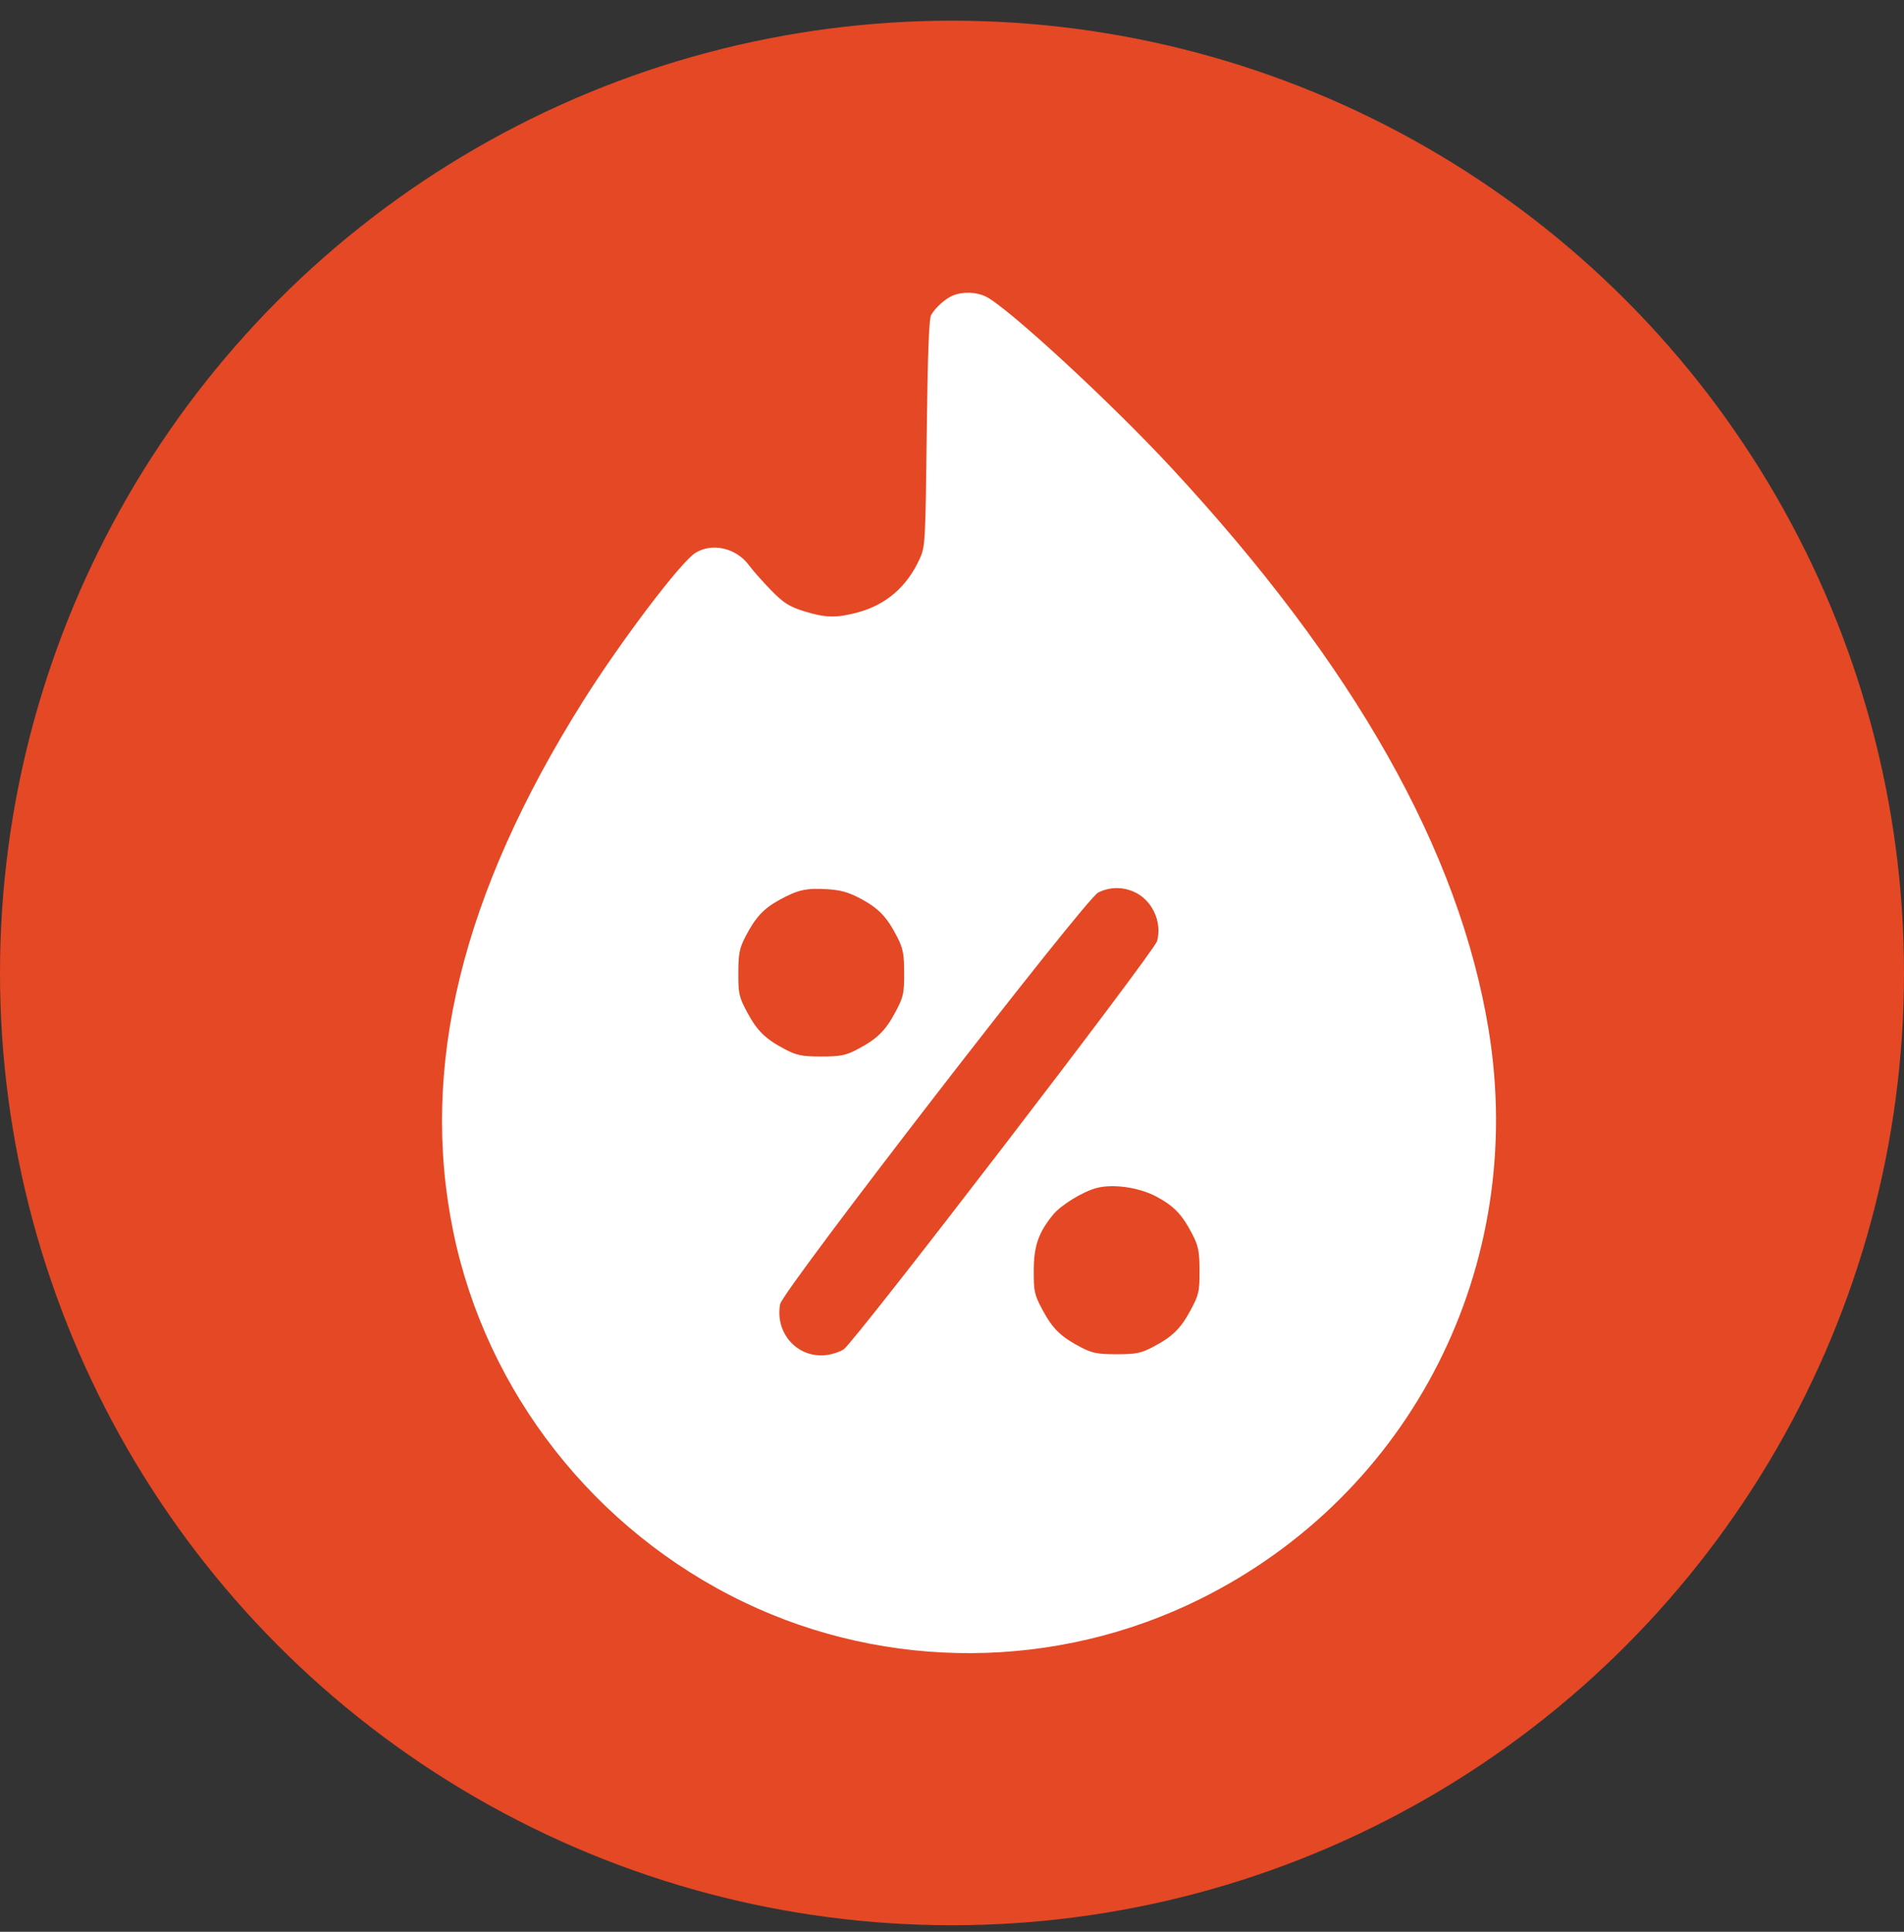 <svg width="70" height="71" viewBox="0 0 70 71" fill="none" xmlns="http://www.w3.org/2000/svg">
<rect x="0" y="0" width="70" height="71" fill="#333333" stroke="none"/>
<circle cx="35" cy="35.76" r="35" fill="#E44825"/>
<path fill-rule="evenodd" clip-rule="evenodd" d="M35.041 10.858C34.76 10.971 34.394 11.297 34.232 11.579C34.154 11.714 34.105 13.04 34.071 15.927C34.024 19.962 34.017 20.092 33.806 20.551C33.336 21.578 32.561 22.239 31.504 22.517C30.737 22.718 30.34 22.708 29.561 22.465C29.023 22.298 28.815 22.166 28.363 21.708C28.063 21.403 27.691 20.984 27.538 20.777C27.067 20.141 26.191 19.936 25.571 20.317C25.035 20.646 22.824 23.563 21.433 25.775C16.972 32.87 15.419 39.22 16.665 45.273C17.879 51.173 21.867 56.254 27.351 58.886C32.633 61.421 38.852 61.381 44.107 58.778C51.892 54.922 56.15 46.535 54.73 37.856C53.652 31.27 49.793 24.439 43.035 17.16C40.814 14.766 37.026 11.276 36.238 10.896C35.893 10.729 35.4 10.713 35.041 10.858ZM31.652 33.035C32.308 33.388 32.604 33.698 32.982 34.431C33.2 34.855 33.239 35.055 33.241 35.76C33.243 36.521 33.215 36.643 32.914 37.206C32.547 37.892 32.243 38.188 31.512 38.571C31.09 38.792 30.895 38.83 30.192 38.83C29.49 38.83 29.295 38.792 28.873 38.571C28.142 38.188 27.838 37.892 27.471 37.206C27.169 36.643 27.142 36.521 27.144 35.76C27.146 35.055 27.185 34.855 27.403 34.431C27.77 33.721 28.067 33.398 28.651 33.077C29.335 32.702 29.636 32.635 30.411 32.681C30.913 32.711 31.202 32.794 31.652 33.035ZM41.666 32.767C42.344 33.052 42.733 33.862 42.54 34.588C42.436 34.982 31.419 49.329 31.017 49.594C30.888 49.68 30.611 49.773 30.401 49.801C29.339 49.945 28.481 49.011 28.682 47.93C28.774 47.435 39.898 33.044 40.374 32.805C40.781 32.6 41.237 32.587 41.666 32.767ZM42.512 43.978C43.168 44.33 43.464 44.641 43.842 45.374C44.06 45.798 44.099 45.998 44.101 46.703C44.103 47.464 44.076 47.586 43.774 48.149C43.407 48.835 43.103 49.131 42.372 49.514C41.95 49.735 41.755 49.773 41.053 49.773C40.35 49.773 40.156 49.735 39.733 49.514C39.002 49.131 38.698 48.835 38.331 48.149C38.029 47.585 38.002 47.465 38.005 46.703C38.008 45.795 38.178 45.302 38.716 44.645C39.008 44.287 39.811 43.795 40.319 43.662C40.926 43.503 41.886 43.642 42.512 43.978Z" fill="white"/>
</svg>
